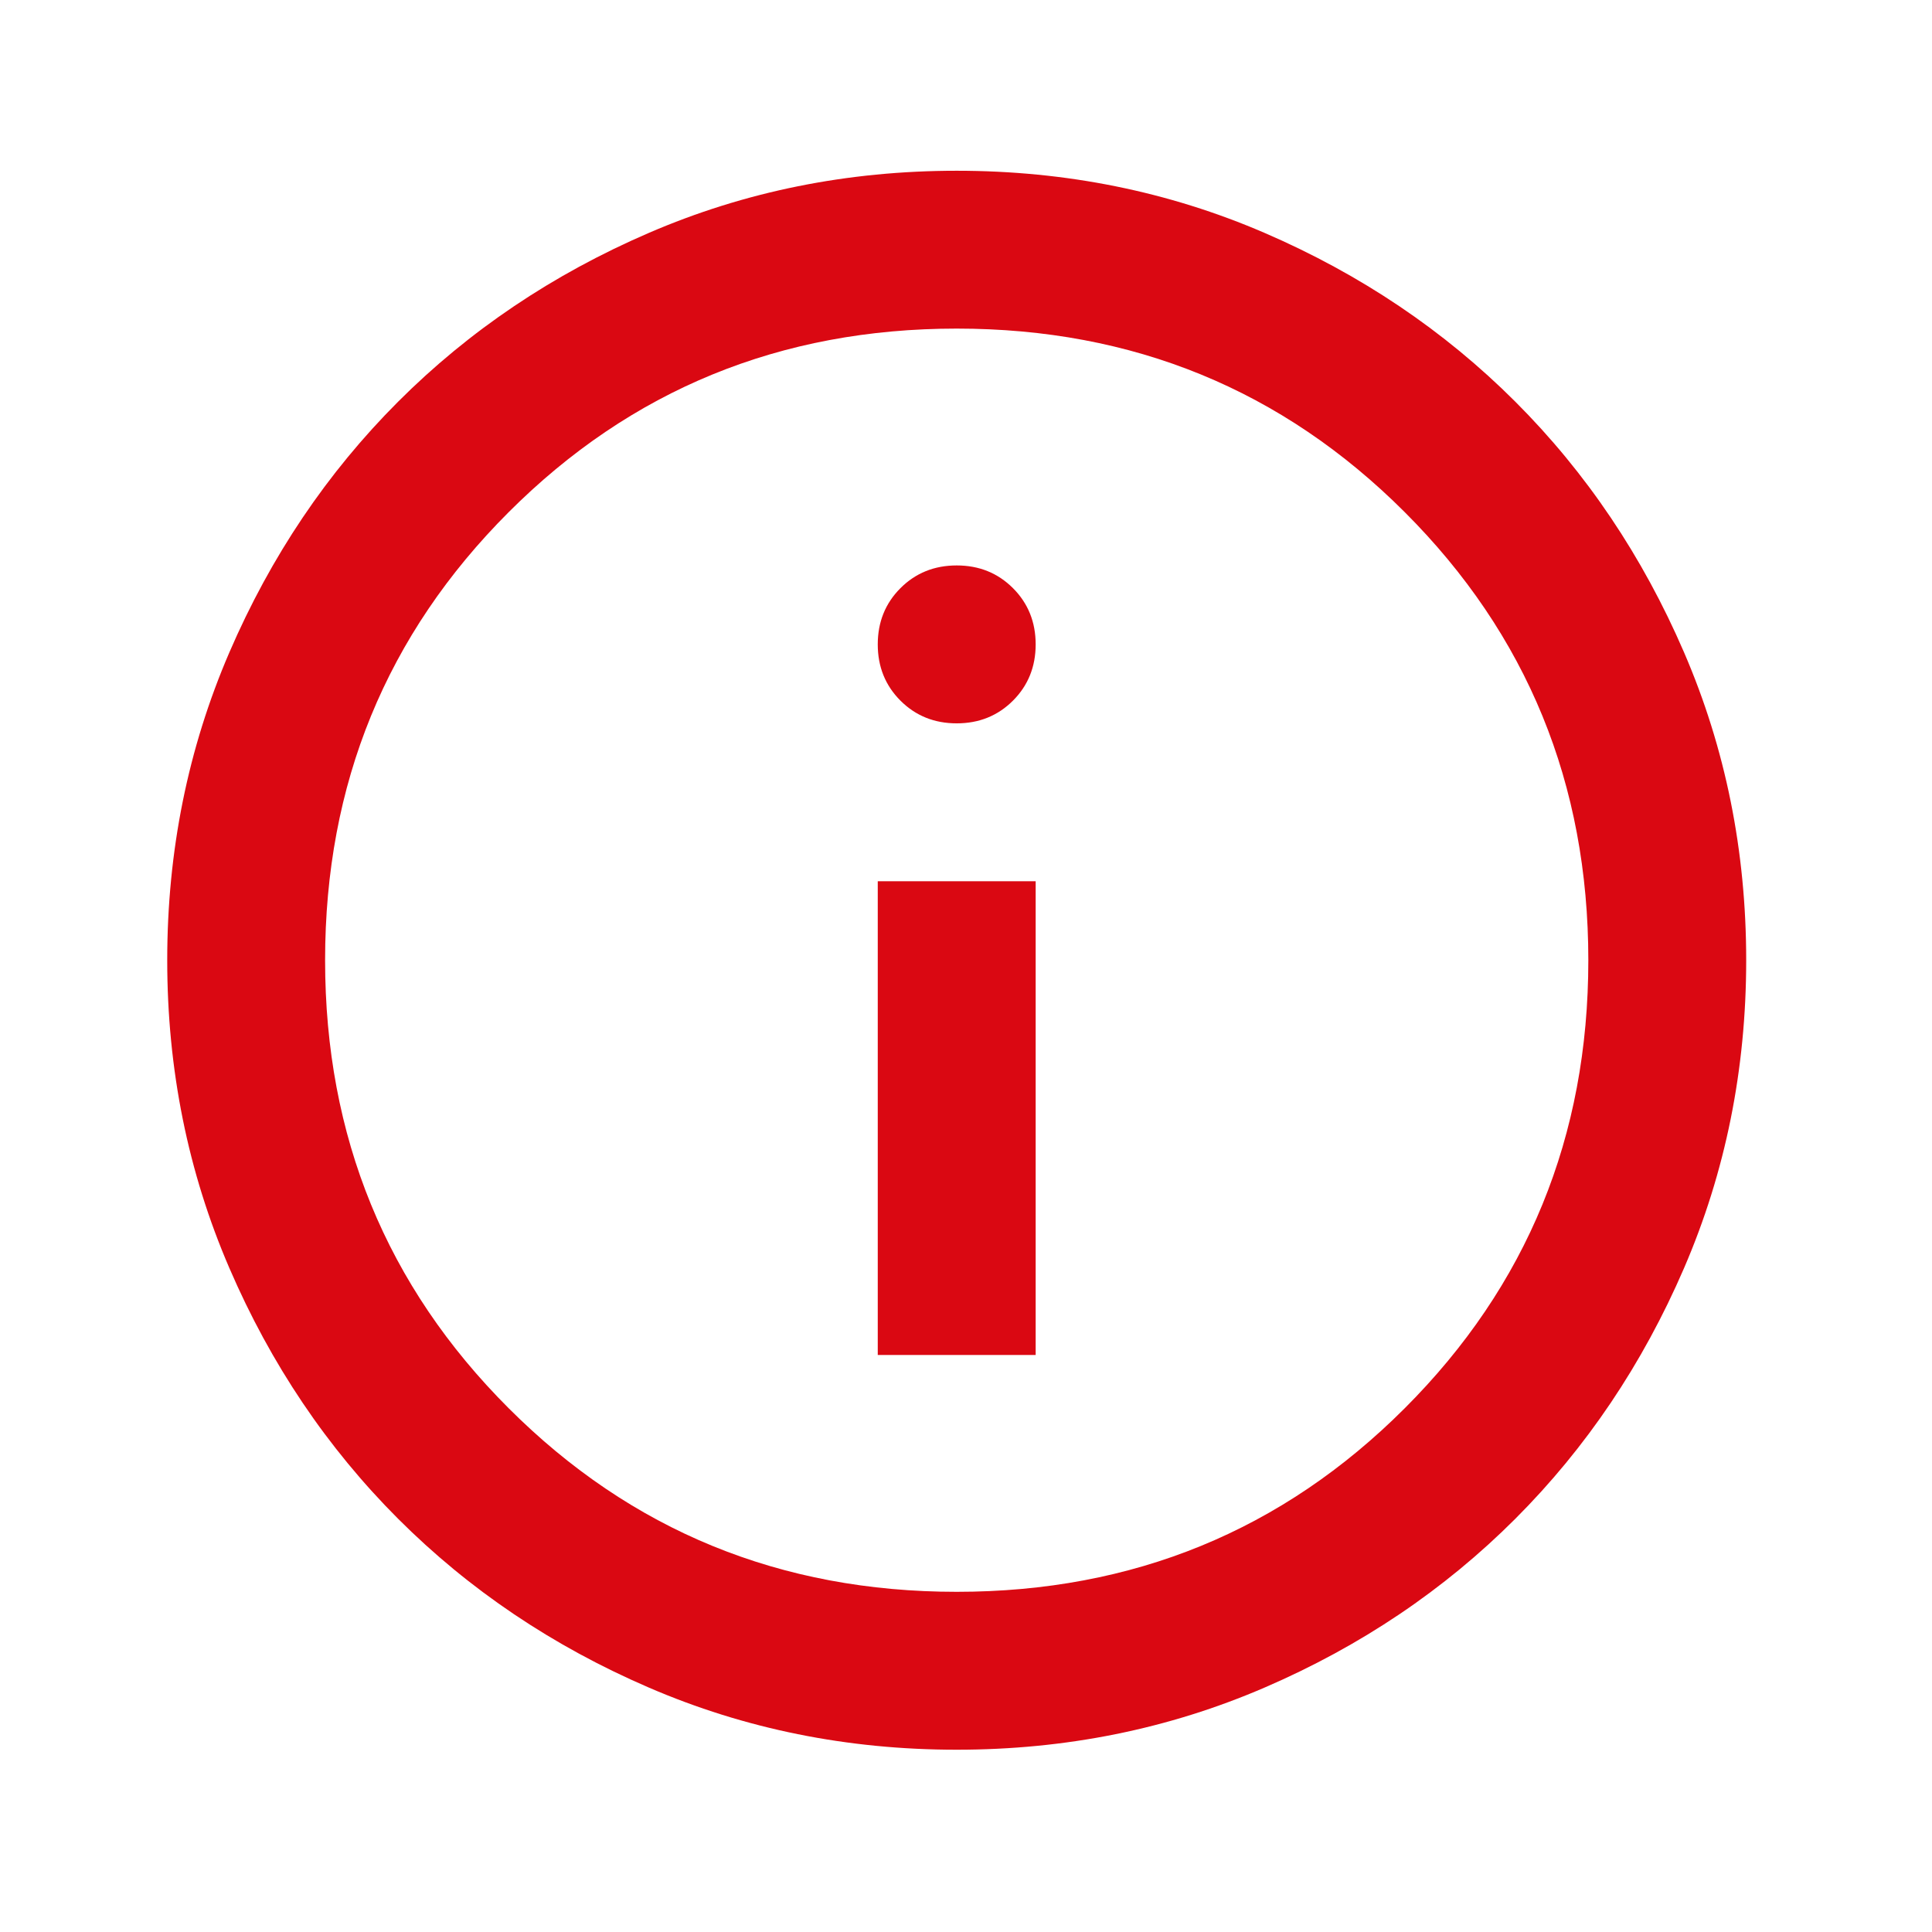 <svg fill="none" height="52" viewBox="0 0 52 52" width="52" xmlns="http://www.w3.org/2000/svg"><path d="m23.625 36.469h4.25v-12.75h-4.25zm2.125-17c.602 0 1.107-.204 1.514-.611s.611-.912.611-1.514c0-.602-.204-1.107-.611-1.514s-.912-.611-1.514-.611-1.107.204-1.514.611-.611.912-.611 1.514c0 .602.204 1.107.611 1.514s.912.611 1.514.611zm0 27.625c-2.94 0-5.702-.558-8.287-1.673s-4.834-2.63-6.747-4.542c-1.912-1.913-3.427-4.161-4.542-6.747-1.116-2.586-1.673-5.348-1.673-8.287 0-2.94.558-5.702 1.673-8.287 1.116-2.586 2.63-4.834 4.542-6.747 1.913-1.913 4.162-3.427 6.747-4.542 2.585-1.116 5.348-1.673 8.287-1.673s5.702.558 8.287 1.673c2.585 1.116 4.834 2.63 6.747 4.542 1.913 1.913 3.426 4.161 4.542 6.747 1.116 2.585 1.673 5.348 1.673 8.287 0 2.939-.558 5.702-1.673 8.287-1.116 2.585-2.63 4.834-4.542 6.747s-4.162 3.427-6.747 4.542-5.348 1.673-8.287 1.673zm0-4.25c4.746 0 8.766-1.647 12.059-4.941 3.294-3.294 4.941-7.314 4.941-12.059 0-4.746-1.647-8.766-4.941-12.059-3.294-3.294-7.314-4.941-12.059-4.941s-8.766 1.647-12.059 4.941c-3.294 3.294-4.941 7.314-4.941 12.059 0 4.746 1.647 8.766 4.941 12.059 3.294 3.294 7.314 4.941 12.059 4.941z" fill="#da0812"/></svg>